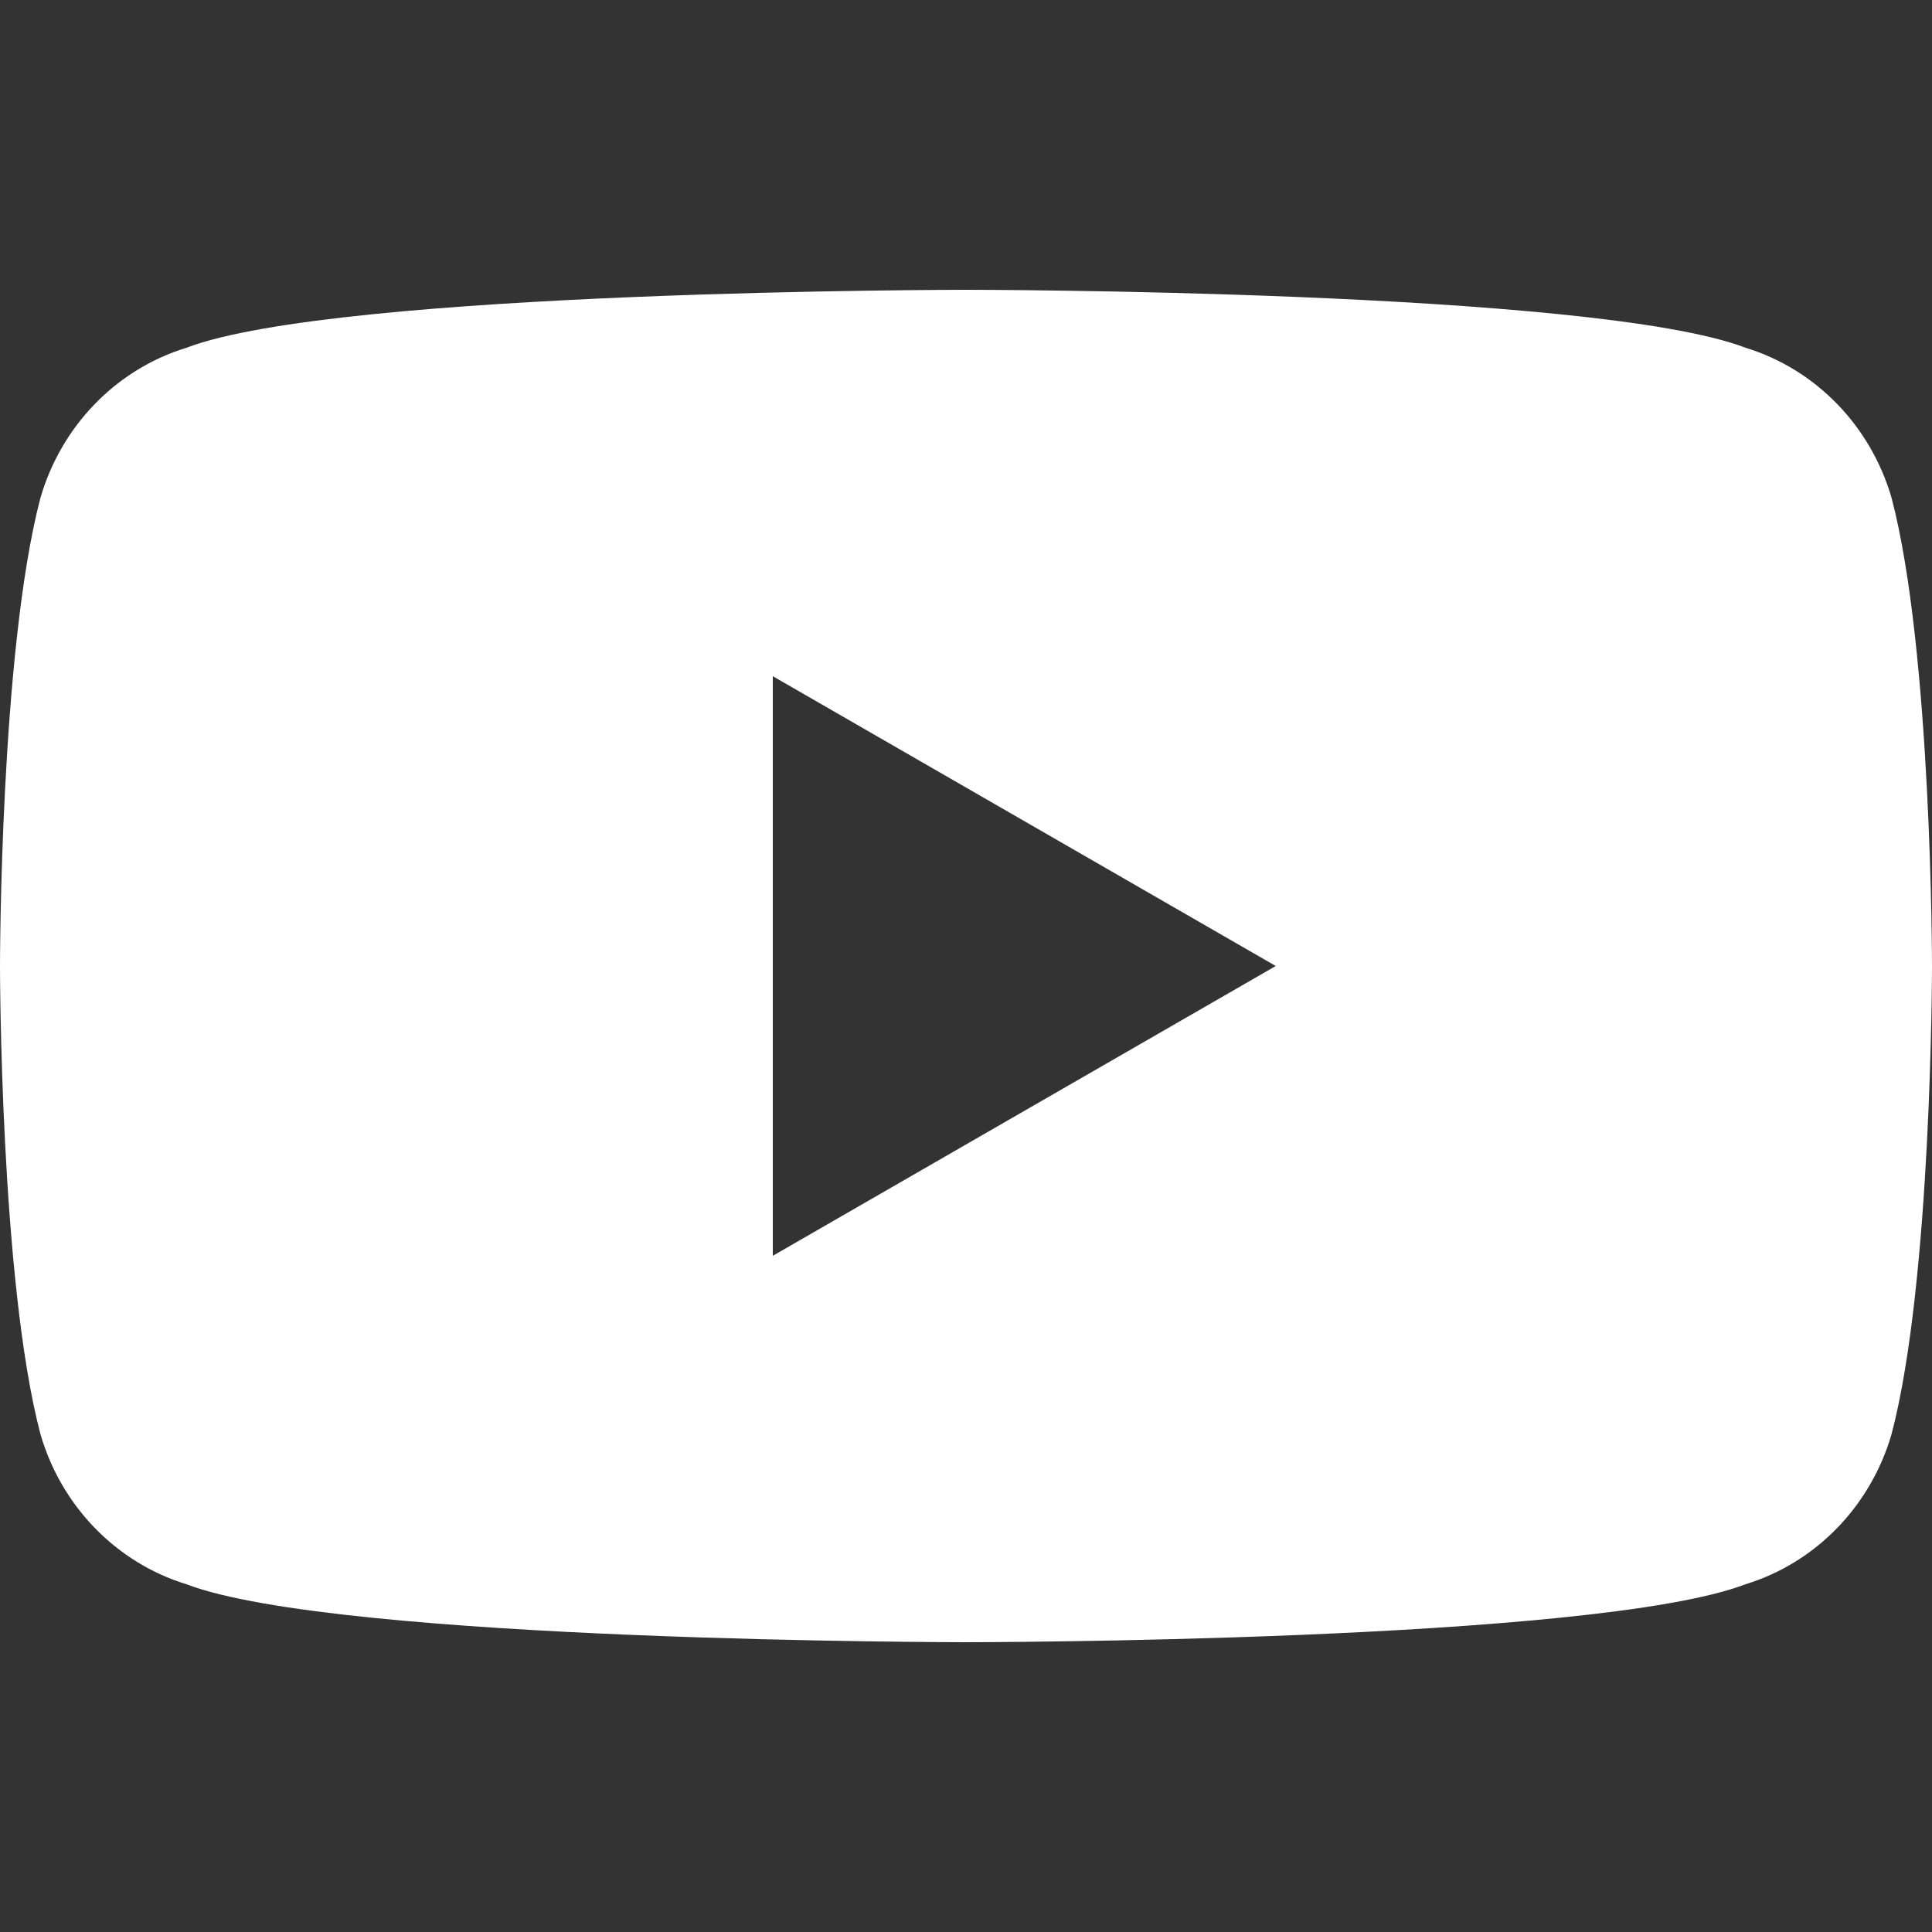 <svg width="24" height="24" viewBox="0 0 24 24" fill="none" xmlns="http://www.w3.org/2000/svg">
<rect x="0" y="0" width="24" height="24" fill="#333333" stroke="none"/>
<path d="M23.498 6.186C23.239 5.292 22.558 4.588 21.684 4.32C19.8 3.6 12 3.6 12 3.6C12 3.6 4.2 3.6 2.316 4.32C1.442 4.588 0.761 5.292 0.502 6.186C0 8.094 0 12 0 12C0 12 0 15.906 0.502 17.814C0.761 18.708 1.442 19.412 2.316 19.68C4.2 20.4 12 20.4 12 20.4C12 20.4 19.8 20.4 21.684 19.68C22.558 19.412 23.239 18.708 23.498 17.814C24 15.906 24 12 24 12C24 12 24 8.094 23.498 6.186ZM9.6 15.6V8.4L15.848 12L9.6 15.6Z" fill="white"/>
</svg>
